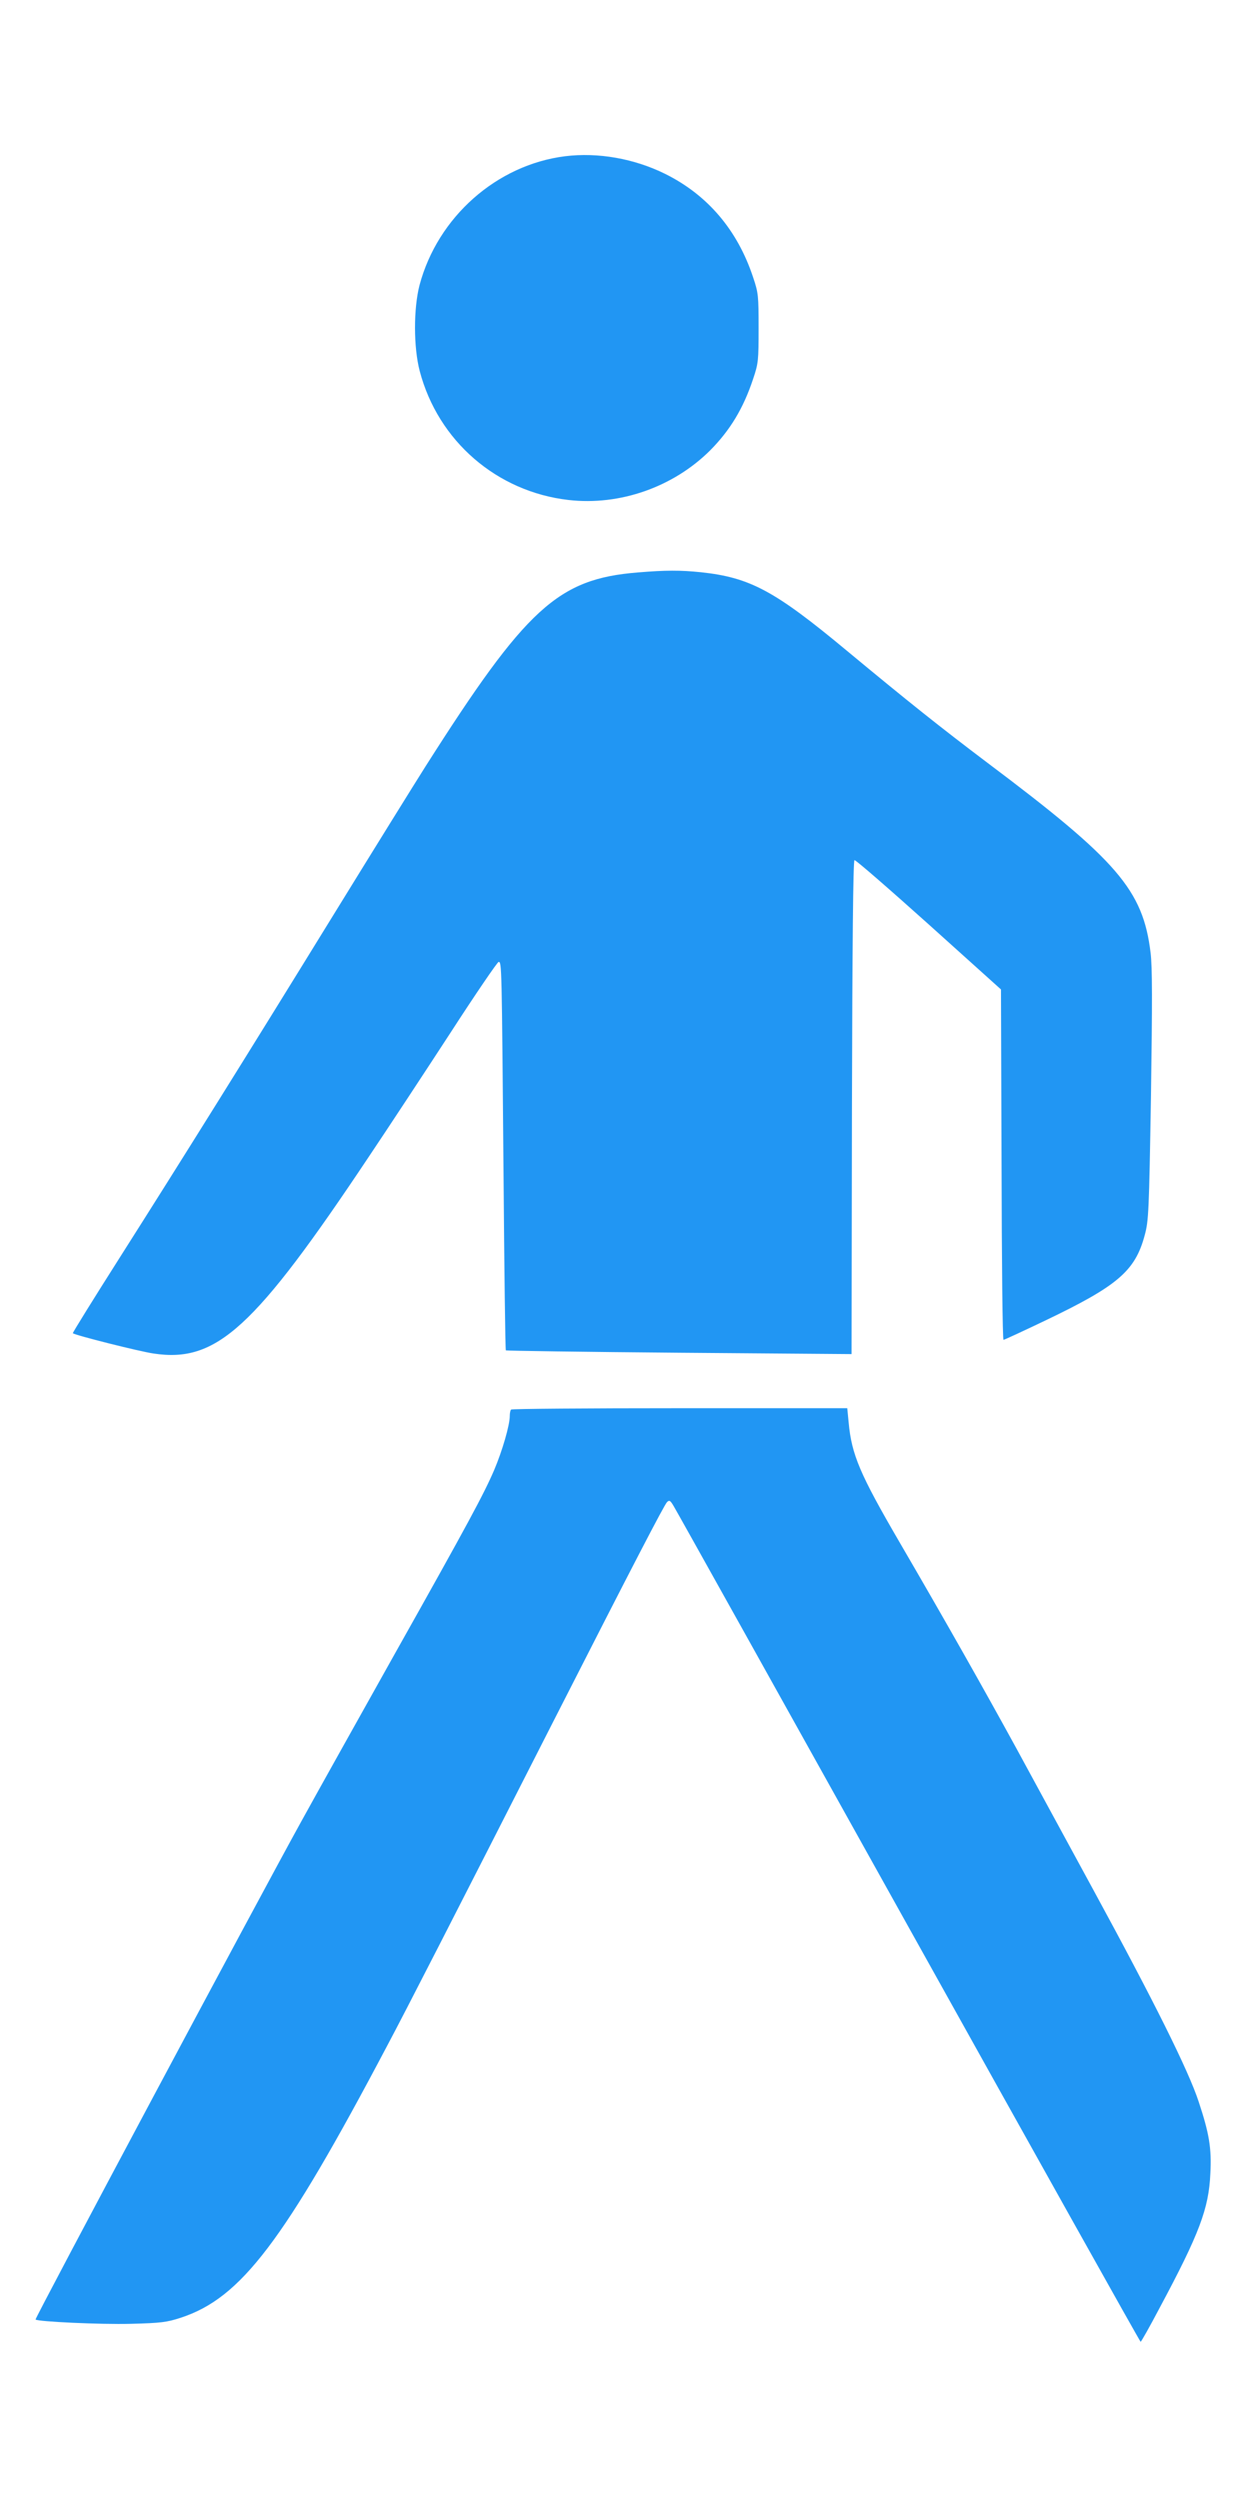 <?xml version="1.0" standalone="no"?>
<!DOCTYPE svg PUBLIC "-//W3C//DTD SVG 20010904//EN"
 "http://www.w3.org/TR/2001/REC-SVG-20010904/DTD/svg10.dtd">
<svg version="1.0" xmlns="http://www.w3.org/2000/svg"
 width="640pt" height="1280pt" viewBox="0 0 640 1280"
 preserveAspectRatio="xMidYMid meet">
<g transform="translate(0,1280) scale(0.1,-0.1)"
fill="#2196f3" stroke="none">
<path d="M2893 12000 c-350 -44 -652 -311 -745 -660 -31 -120 -31 -318 1 -440
94 -358 395 -618 762 -660 263 -30 536 66 725 254 102 103 170 215 220 366 27
80 28 95 28 260 0 165 -1 180 -28 260 -80 242 -233 422 -451 530 -158 78 -343
111 -512 90z"/>
<path d="M3265 9869 c-409 -33 -571 -182 -1087 -994 -52 -82 -263 -422 -468
-755 -450 -731 -772 -1247 -1097 -1759 -134 -211 -242 -385 -240 -387 9 -10
343 -94 413 -104 323 -49 516 128 1104 1010 98 146 284 429 415 630 130 201
242 365 248 365 16 0 16 -14 25 -1072 4 -501 9 -914 12 -917 3 -2 402 -8 888
-12 l882 -7 2 1263 c2 832 6 1264 13 1266 6 2 177 -147 380 -329 l370 -333 3
-897 c1 -493 5 -897 10 -897 4 0 99 44 212 98 372 178 462 254 511 438 20 74
22 116 32 714 7 482 7 658 -2 732 -39 321 -169 472 -836 973 -241 182 -403
311 -720 574 -369 307 -495 374 -745 401 -107 11 -181 11 -325 -1z"/>
<path d="M2617 5583 c-4 -3 -7 -18 -7 -33 0 -47 -38 -178 -80 -277 -53 -123
-128 -263 -510 -943 -174 -311 -389 -695 -477 -855 -218 -394 -1366 -2546
-1361 -2551 12 -11 333 -26 487 -22 156 4 185 8 256 31 309 101 527 388 1057
1392 98 184 345 667 853 1665 412 809 565 1103 580 1119 12 12 17 9 34 -20 12
-19 553 -989 1203 -2156 651 -1168 1185 -2123 1188 -2123 3 0 47 78 97 173
204 381 252 509 260 688 7 131 -6 206 -60 369 -52 159 -231 518 -537 1080
-127 234 -306 562 -397 730 -167 305 -359 645 -598 1055 -202 347 -245 447
-260 613 l-7 72 -857 0 c-472 0 -861 -3 -864 -7z"/>
</g>
</svg>

